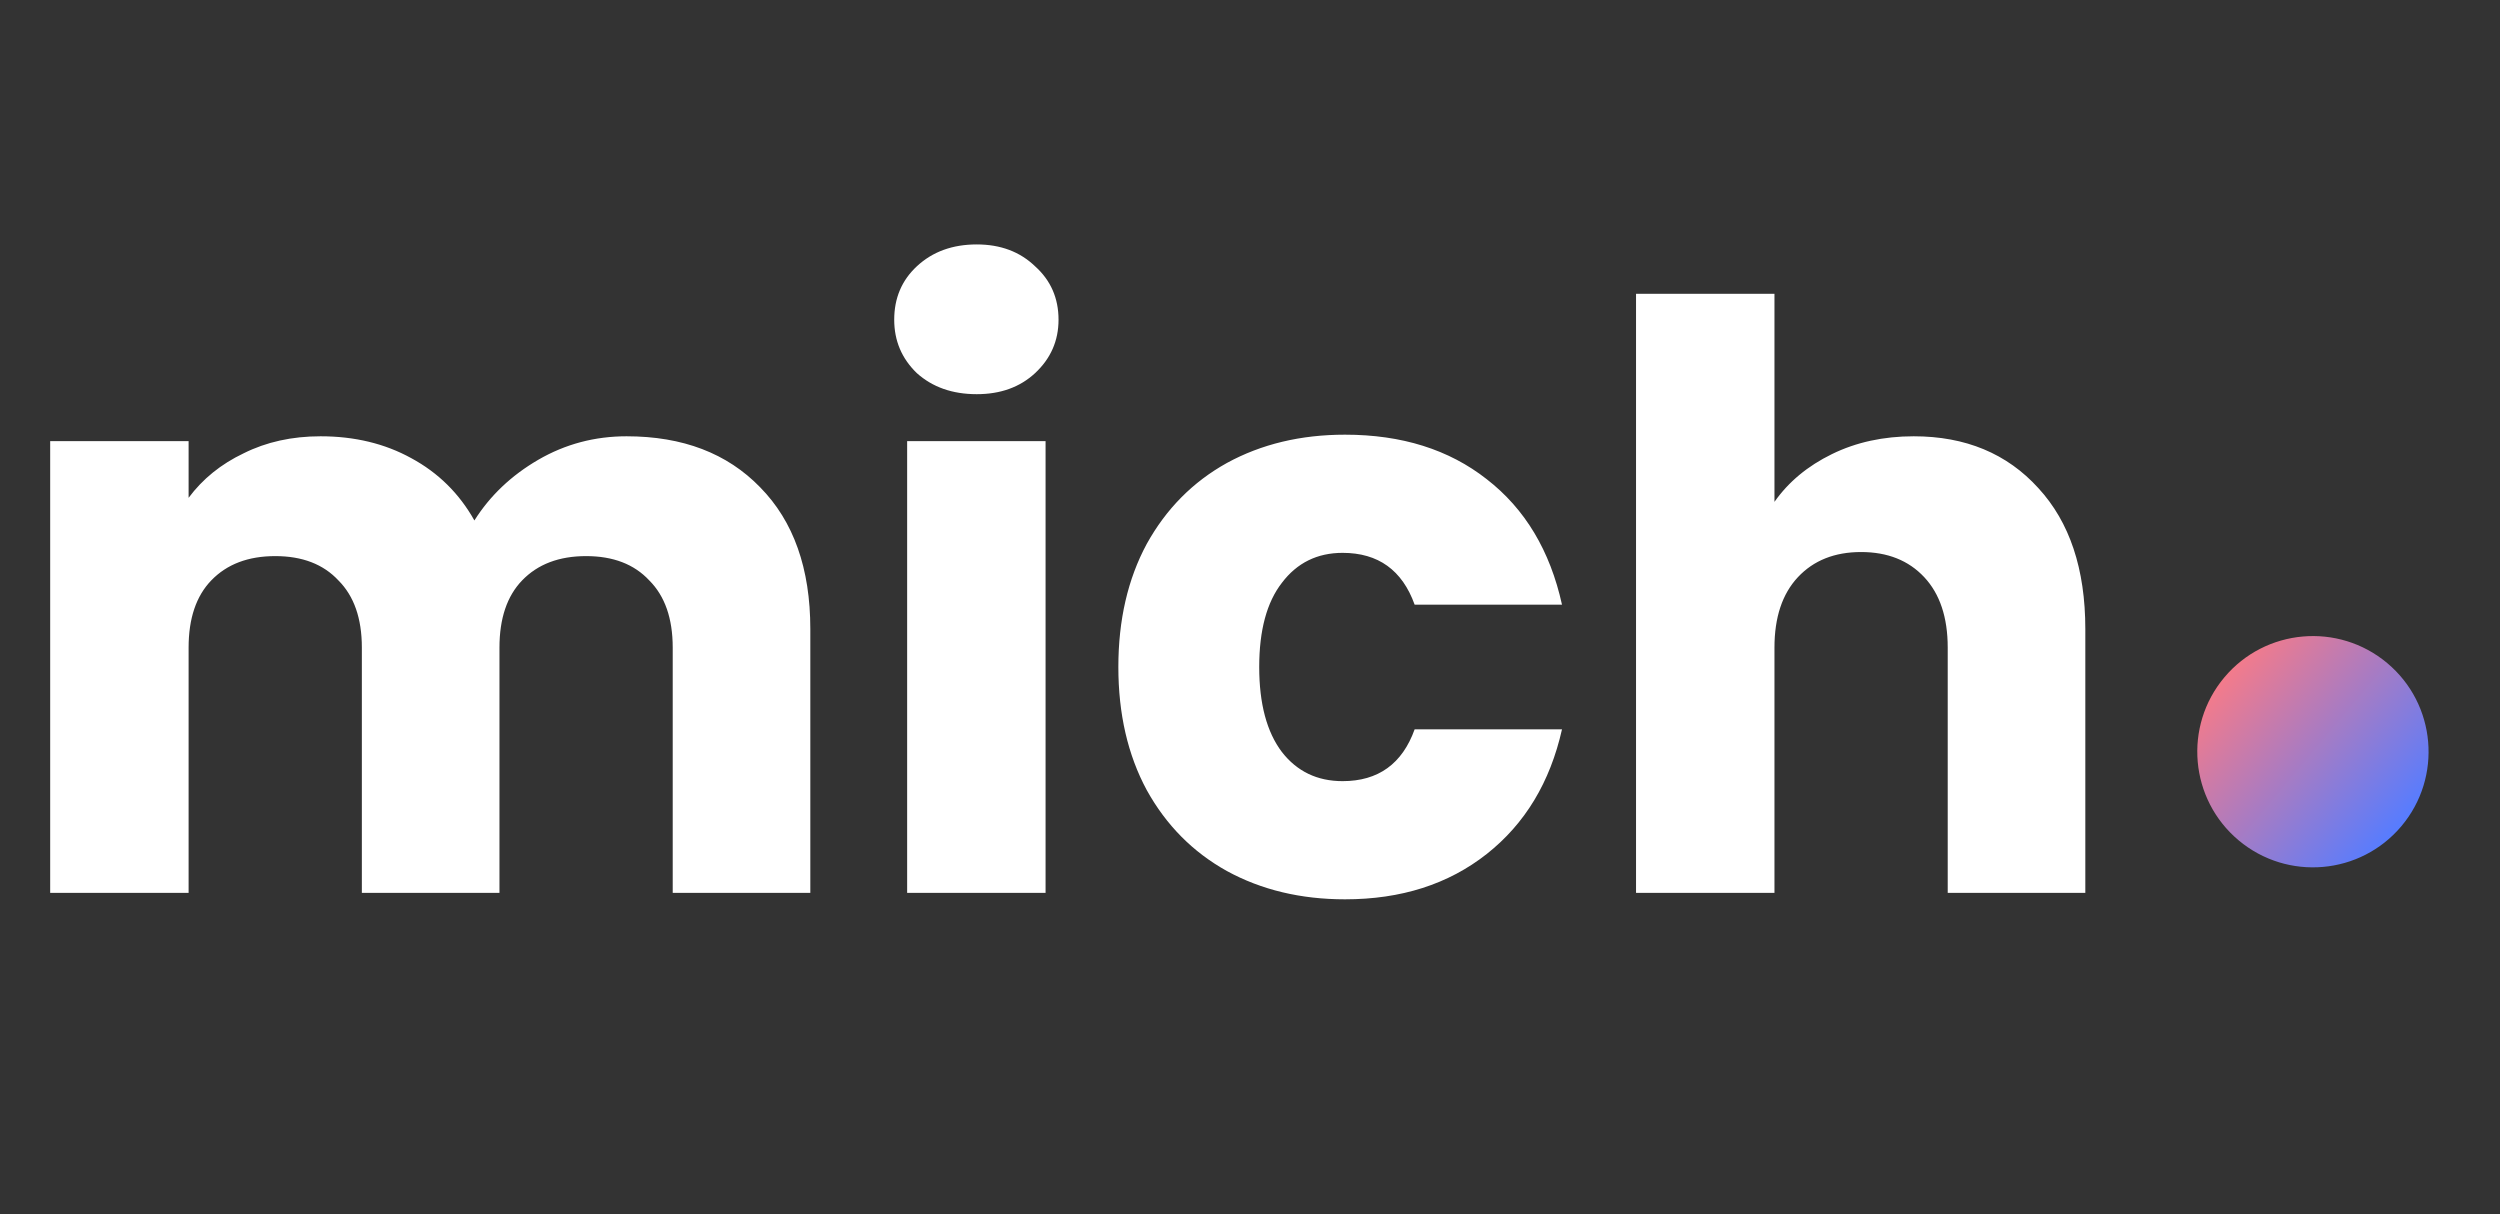 <svg width="70" height="34" viewBox="0 0 70 34" fill="none" xmlns="http://www.w3.org/2000/svg">
<rect x="0" y="0" width="70" height="34" fill="#333333" stroke="none"/>
<path d="M17.544 12.216C19.116 12.216 20.362 12.692 21.284 13.644C22.221 14.596 22.689 15.918 22.689 17.611V25H18.836V18.132C18.836 17.316 18.617 16.689 18.179 16.251C17.756 15.797 17.166 15.571 16.411 15.571C15.655 15.571 15.058 15.797 14.62 16.251C14.197 16.689 13.985 17.316 13.985 18.132V25H10.132V18.132C10.132 17.316 9.913 16.689 9.475 16.251C9.052 15.797 8.462 15.571 7.707 15.571C6.951 15.571 6.354 15.797 5.916 16.251C5.493 16.689 5.281 17.316 5.281 18.132V25H1.405V12.352H5.281V13.939C5.674 13.41 6.188 12.994 6.823 12.692C7.457 12.375 8.175 12.216 8.976 12.216C9.928 12.216 10.774 12.42 11.515 12.828C12.27 13.236 12.86 13.818 13.283 14.573C13.721 13.878 14.318 13.312 15.073 12.873C15.829 12.435 16.652 12.216 17.544 12.216ZM27.349 11.037C26.669 11.037 26.11 10.841 25.672 10.448C25.249 10.04 25.038 9.541 25.038 8.952C25.038 8.348 25.249 7.849 25.672 7.456C26.11 7.048 26.669 6.844 27.349 6.844C28.014 6.844 28.558 7.048 28.982 7.456C29.42 7.849 29.639 8.348 29.639 8.952C29.639 9.541 29.42 10.04 28.982 10.448C28.558 10.841 28.014 11.037 27.349 11.037ZM29.276 12.352V25H25.4V12.352H29.276ZM31.314 18.676C31.314 17.361 31.579 16.213 32.108 15.231C32.652 14.248 33.4 13.493 34.352 12.964C35.319 12.435 36.422 12.171 37.661 12.171C39.248 12.171 40.57 12.586 41.628 13.417C42.701 14.248 43.403 15.42 43.736 16.931H39.61C39.263 15.964 38.59 15.48 37.593 15.48C36.883 15.48 36.316 15.76 35.893 16.319C35.47 16.863 35.258 17.648 35.258 18.676C35.258 19.704 35.47 20.497 35.893 21.056C36.316 21.6 36.883 21.872 37.593 21.872C38.59 21.872 39.263 21.388 39.61 20.421H43.736C43.403 21.902 42.701 23.066 41.628 23.912C40.555 24.758 39.233 25.181 37.661 25.181C36.422 25.181 35.319 24.917 34.352 24.388C33.4 23.859 32.652 23.104 32.108 22.121C31.579 21.139 31.314 19.991 31.314 18.676ZM53.584 12.216C55.034 12.216 56.198 12.7 57.074 13.667C57.951 14.619 58.389 15.933 58.389 17.611V25H54.536V18.132C54.536 17.286 54.316 16.628 53.878 16.16C53.44 15.692 52.851 15.457 52.11 15.457C51.37 15.457 50.781 15.692 50.342 16.16C49.904 16.628 49.685 17.286 49.685 18.132V25H45.809V8.227H49.685V14.052C50.078 13.493 50.614 13.047 51.294 12.715C51.974 12.382 52.737 12.216 53.584 12.216Z" fill="white"/>
<circle cx="64.762" cy="21.048" r="3.238" transform="rotate(-50 64.762 21.048)" fill="url(#paint0_linear_2_47)"/>
<defs>
<linearGradient id="paint0_linear_2_47" x1="64.762" y1="17.809" x2="64.762" y2="24.286" gradientUnits="userSpaceOnUse">
<stop stop-color="#F37B8B"/>
<stop offset="1" stop-color="#567CFF"/>
</linearGradient>
</defs>
</svg>
